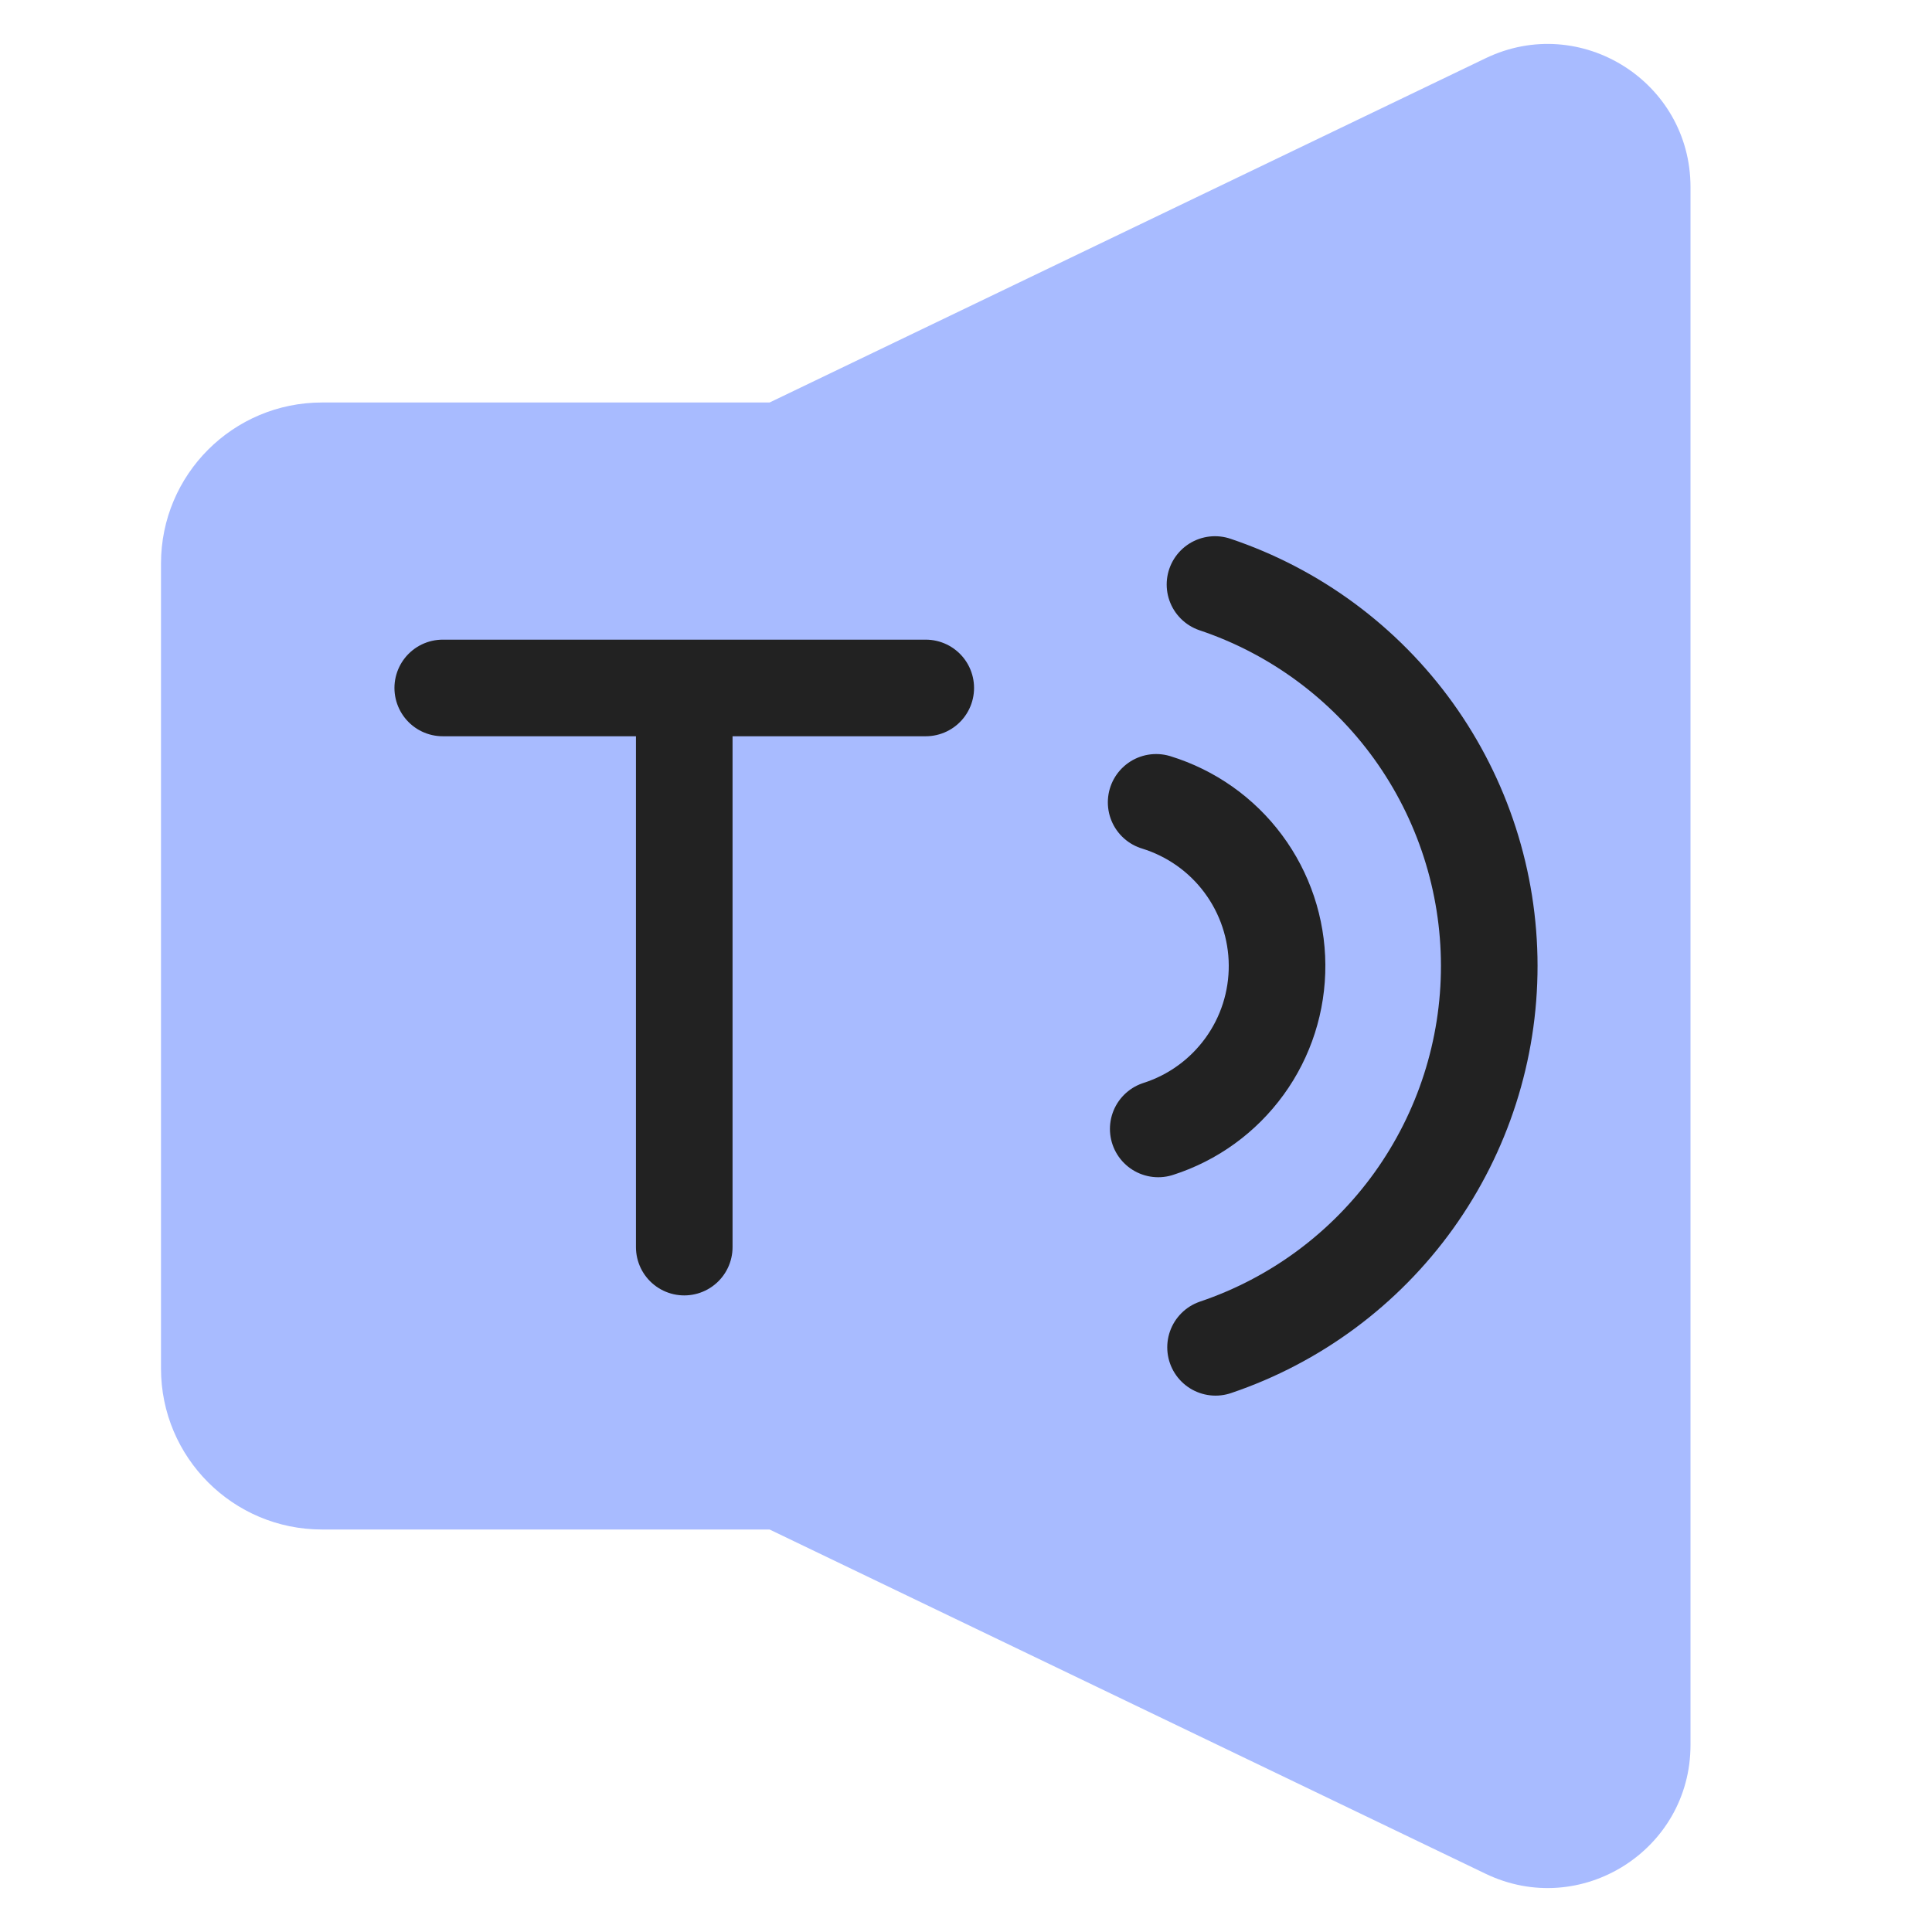 <svg width="24" height="24" viewBox="0 0 24 24" fill="none" xmlns="http://www.w3.org/2000/svg">
<path fill-rule="evenodd" clip-rule="evenodd" d="M9.56 19H4C2.895 19 2 18.105 2 17V7C2 5.895 2.895 5 4 5H9.56L18.456 0.723C19.634 0.157 21 1.015 21 2.323V21.677C21 22.985 19.634 23.843 18.456 23.277L9.56 19Z" fill="#A8BBFF"/>
<path d="M5.5 8.546H8.5M11.5 8.546H8.5M8.5 8.546V15.492" stroke="#222222" stroke-width="1.2" stroke-linecap="round"/>
<path d="M14.362 9.967C14.794 10.1 15.174 10.367 15.444 10.731C15.714 11.094 15.861 11.534 15.864 11.986C15.867 12.439 15.726 12.881 15.46 13.247C15.194 13.614 14.819 13.886 14.388 14.024" stroke="#222222" stroke-width="1.2" stroke-linecap="round" stroke-linejoin="round"/>
<path d="M15.093 7.261C16.085 7.594 16.948 8.231 17.559 9.08C18.17 9.93 18.499 10.95 18.5 11.996C18.501 13.043 18.173 14.063 17.563 14.914C16.953 15.764 16.092 16.402 15.1 16.737" stroke="#222222" stroke-width="1.2" stroke-linecap="round" stroke-linejoin="round"/>
</svg>
